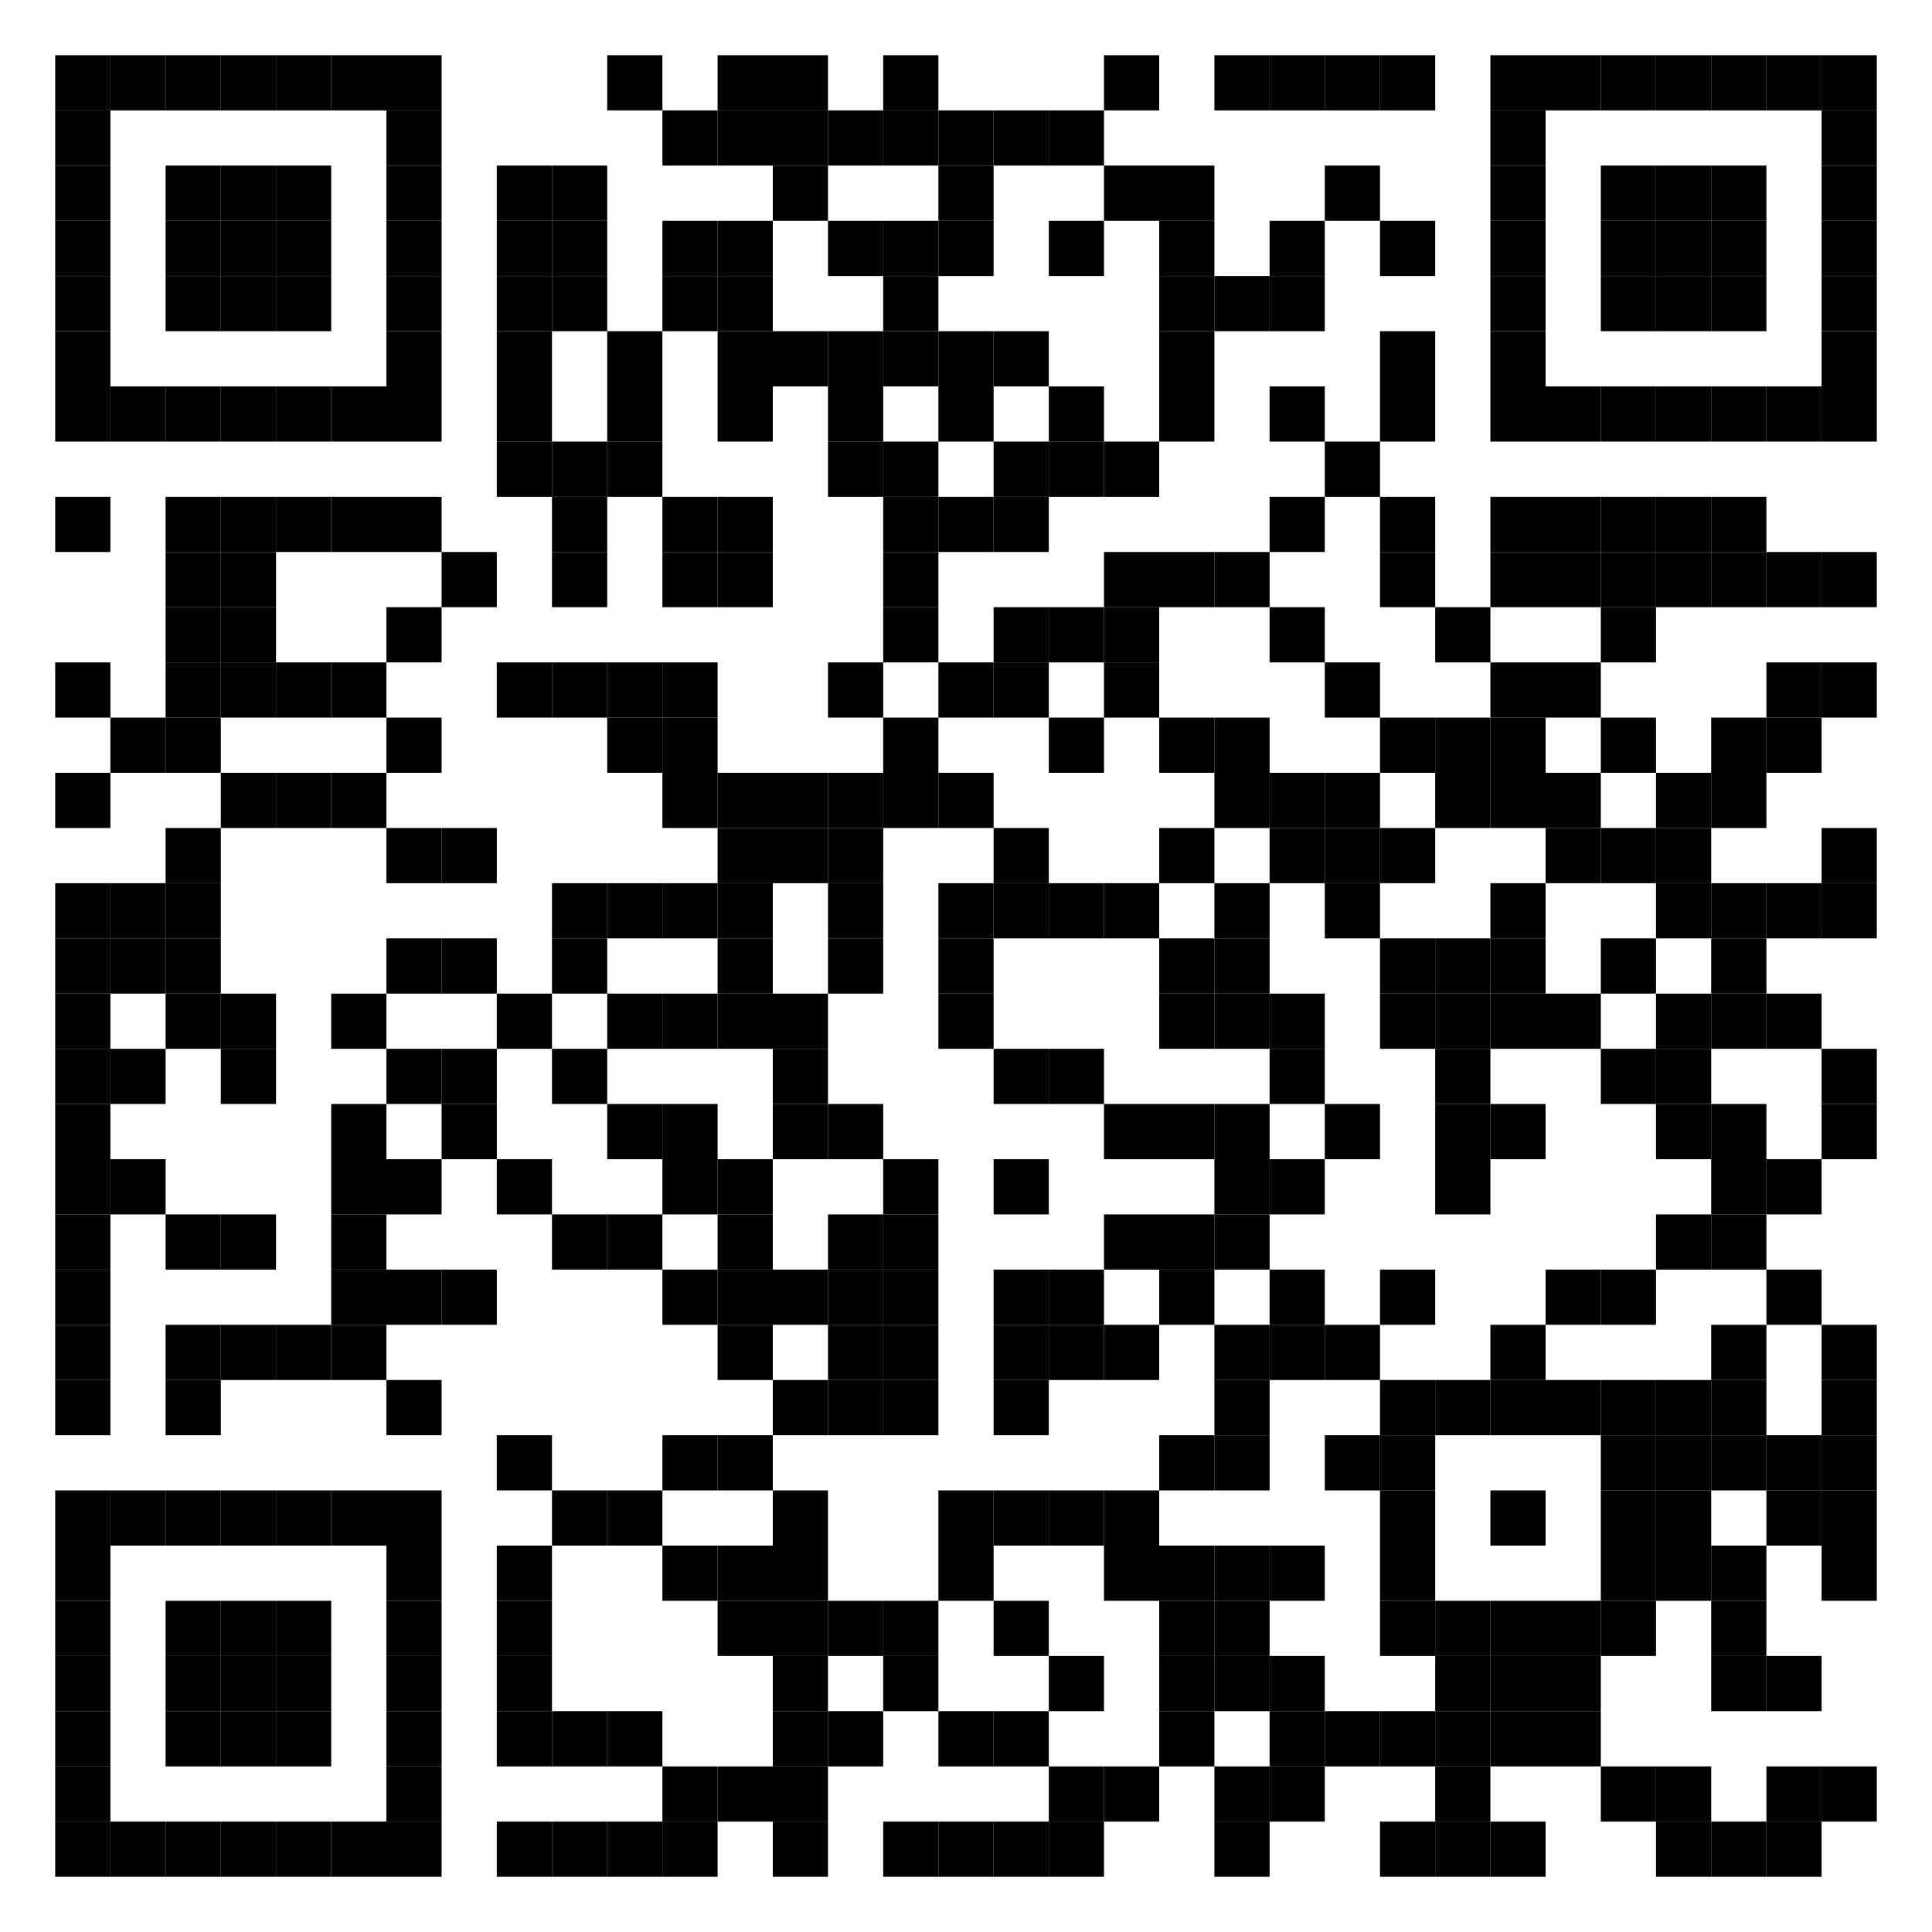 <?xml version="1.0"?>
<svg xmlns="http://www.w3.org/2000/svg" xmlns:xlink="http://www.w3.org/1999/xlink" version="1.1" width="420px" height="420px" viewBox="0 0 420 420"><defs><rect id="block" width="12" height="12" fill="#000000" fill-opacity="1"/></defs><rect x="0" y="0" width="420" height="420" fill="#ffffff" fill-opacity="1"/><use x="12" y="12" xlink:href="#block"/><use x="24" y="12" xlink:href="#block"/><use x="36" y="12" xlink:href="#block"/><use x="48" y="12" xlink:href="#block"/><use x="60" y="12" xlink:href="#block"/><use x="72" y="12" xlink:href="#block"/><use x="84" y="12" xlink:href="#block"/><use x="132" y="12" xlink:href="#block"/><use x="156" y="12" xlink:href="#block"/><use x="168" y="12" xlink:href="#block"/><use x="192" y="12" xlink:href="#block"/><use x="240" y="12" xlink:href="#block"/><use x="264" y="12" xlink:href="#block"/><use x="276" y="12" xlink:href="#block"/><use x="288" y="12" xlink:href="#block"/><use x="300" y="12" xlink:href="#block"/><use x="324" y="12" xlink:href="#block"/><use x="336" y="12" xlink:href="#block"/><use x="348" y="12" xlink:href="#block"/><use x="360" y="12" xlink:href="#block"/><use x="372" y="12" xlink:href="#block"/><use x="384" y="12" xlink:href="#block"/><use x="396" y="12" xlink:href="#block"/><use x="12" y="24" xlink:href="#block"/><use x="84" y="24" xlink:href="#block"/><use x="144" y="24" xlink:href="#block"/><use x="156" y="24" xlink:href="#block"/><use x="168" y="24" xlink:href="#block"/><use x="180" y="24" xlink:href="#block"/><use x="192" y="24" xlink:href="#block"/><use x="204" y="24" xlink:href="#block"/><use x="216" y="24" xlink:href="#block"/><use x="228" y="24" xlink:href="#block"/><use x="324" y="24" xlink:href="#block"/><use x="396" y="24" xlink:href="#block"/><use x="12" y="36" xlink:href="#block"/><use x="36" y="36" xlink:href="#block"/><use x="48" y="36" xlink:href="#block"/><use x="60" y="36" xlink:href="#block"/><use x="84" y="36" xlink:href="#block"/><use x="108" y="36" xlink:href="#block"/><use x="120" y="36" xlink:href="#block"/><use x="168" y="36" xlink:href="#block"/><use x="204" y="36" xlink:href="#block"/><use x="240" y="36" xlink:href="#block"/><use x="252" y="36" xlink:href="#block"/><use x="288" y="36" xlink:href="#block"/><use x="324" y="36" xlink:href="#block"/><use x="348" y="36" xlink:href="#block"/><use x="360" y="36" xlink:href="#block"/><use x="372" y="36" xlink:href="#block"/><use x="396" y="36" xlink:href="#block"/><use x="12" y="48" xlink:href="#block"/><use x="36" y="48" xlink:href="#block"/><use x="48" y="48" xlink:href="#block"/><use x="60" y="48" xlink:href="#block"/><use x="84" y="48" xlink:href="#block"/><use x="108" y="48" xlink:href="#block"/><use x="120" y="48" xlink:href="#block"/><use x="144" y="48" xlink:href="#block"/><use x="156" y="48" xlink:href="#block"/><use x="180" y="48" xlink:href="#block"/><use x="192" y="48" xlink:href="#block"/><use x="204" y="48" xlink:href="#block"/><use x="228" y="48" xlink:href="#block"/><use x="252" y="48" xlink:href="#block"/><use x="276" y="48" xlink:href="#block"/><use x="300" y="48" xlink:href="#block"/><use x="324" y="48" xlink:href="#block"/><use x="348" y="48" xlink:href="#block"/><use x="360" y="48" xlink:href="#block"/><use x="372" y="48" xlink:href="#block"/><use x="396" y="48" xlink:href="#block"/><use x="12" y="60" xlink:href="#block"/><use x="36" y="60" xlink:href="#block"/><use x="48" y="60" xlink:href="#block"/><use x="60" y="60" xlink:href="#block"/><use x="84" y="60" xlink:href="#block"/><use x="108" y="60" xlink:href="#block"/><use x="120" y="60" xlink:href="#block"/><use x="144" y="60" xlink:href="#block"/><use x="156" y="60" xlink:href="#block"/><use x="192" y="60" xlink:href="#block"/><use x="252" y="60" xlink:href="#block"/><use x="264" y="60" xlink:href="#block"/><use x="276" y="60" xlink:href="#block"/><use x="324" y="60" xlink:href="#block"/><use x="348" y="60" xlink:href="#block"/><use x="360" y="60" xlink:href="#block"/><use x="372" y="60" xlink:href="#block"/><use x="396" y="60" xlink:href="#block"/><use x="12" y="72" xlink:href="#block"/><use x="84" y="72" xlink:href="#block"/><use x="108" y="72" xlink:href="#block"/><use x="132" y="72" xlink:href="#block"/><use x="156" y="72" xlink:href="#block"/><use x="168" y="72" xlink:href="#block"/><use x="180" y="72" xlink:href="#block"/><use x="192" y="72" xlink:href="#block"/><use x="204" y="72" xlink:href="#block"/><use x="216" y="72" xlink:href="#block"/><use x="252" y="72" xlink:href="#block"/><use x="300" y="72" xlink:href="#block"/><use x="324" y="72" xlink:href="#block"/><use x="396" y="72" xlink:href="#block"/><use x="12" y="84" xlink:href="#block"/><use x="24" y="84" xlink:href="#block"/><use x="36" y="84" xlink:href="#block"/><use x="48" y="84" xlink:href="#block"/><use x="60" y="84" xlink:href="#block"/><use x="72" y="84" xlink:href="#block"/><use x="84" y="84" xlink:href="#block"/><use x="108" y="84" xlink:href="#block"/><use x="132" y="84" xlink:href="#block"/><use x="156" y="84" xlink:href="#block"/><use x="180" y="84" xlink:href="#block"/><use x="204" y="84" xlink:href="#block"/><use x="228" y="84" xlink:href="#block"/><use x="252" y="84" xlink:href="#block"/><use x="276" y="84" xlink:href="#block"/><use x="300" y="84" xlink:href="#block"/><use x="324" y="84" xlink:href="#block"/><use x="336" y="84" xlink:href="#block"/><use x="348" y="84" xlink:href="#block"/><use x="360" y="84" xlink:href="#block"/><use x="372" y="84" xlink:href="#block"/><use x="384" y="84" xlink:href="#block"/><use x="396" y="84" xlink:href="#block"/><use x="108" y="96" xlink:href="#block"/><use x="120" y="96" xlink:href="#block"/><use x="132" y="96" xlink:href="#block"/><use x="180" y="96" xlink:href="#block"/><use x="192" y="96" xlink:href="#block"/><use x="216" y="96" xlink:href="#block"/><use x="228" y="96" xlink:href="#block"/><use x="240" y="96" xlink:href="#block"/><use x="288" y="96" xlink:href="#block"/><use x="12" y="108" xlink:href="#block"/><use x="36" y="108" xlink:href="#block"/><use x="48" y="108" xlink:href="#block"/><use x="60" y="108" xlink:href="#block"/><use x="72" y="108" xlink:href="#block"/><use x="84" y="108" xlink:href="#block"/><use x="120" y="108" xlink:href="#block"/><use x="144" y="108" xlink:href="#block"/><use x="156" y="108" xlink:href="#block"/><use x="192" y="108" xlink:href="#block"/><use x="204" y="108" xlink:href="#block"/><use x="216" y="108" xlink:href="#block"/><use x="276" y="108" xlink:href="#block"/><use x="300" y="108" xlink:href="#block"/><use x="324" y="108" xlink:href="#block"/><use x="336" y="108" xlink:href="#block"/><use x="348" y="108" xlink:href="#block"/><use x="360" y="108" xlink:href="#block"/><use x="372" y="108" xlink:href="#block"/><use x="36" y="120" xlink:href="#block"/><use x="48" y="120" xlink:href="#block"/><use x="96" y="120" xlink:href="#block"/><use x="120" y="120" xlink:href="#block"/><use x="144" y="120" xlink:href="#block"/><use x="156" y="120" xlink:href="#block"/><use x="192" y="120" xlink:href="#block"/><use x="240" y="120" xlink:href="#block"/><use x="252" y="120" xlink:href="#block"/><use x="264" y="120" xlink:href="#block"/><use x="300" y="120" xlink:href="#block"/><use x="324" y="120" xlink:href="#block"/><use x="336" y="120" xlink:href="#block"/><use x="348" y="120" xlink:href="#block"/><use x="360" y="120" xlink:href="#block"/><use x="372" y="120" xlink:href="#block"/><use x="384" y="120" xlink:href="#block"/><use x="396" y="120" xlink:href="#block"/><use x="36" y="132" xlink:href="#block"/><use x="48" y="132" xlink:href="#block"/><use x="84" y="132" xlink:href="#block"/><use x="192" y="132" xlink:href="#block"/><use x="216" y="132" xlink:href="#block"/><use x="228" y="132" xlink:href="#block"/><use x="240" y="132" xlink:href="#block"/><use x="276" y="132" xlink:href="#block"/><use x="312" y="132" xlink:href="#block"/><use x="348" y="132" xlink:href="#block"/><use x="12" y="144" xlink:href="#block"/><use x="36" y="144" xlink:href="#block"/><use x="48" y="144" xlink:href="#block"/><use x="60" y="144" xlink:href="#block"/><use x="72" y="144" xlink:href="#block"/><use x="108" y="144" xlink:href="#block"/><use x="120" y="144" xlink:href="#block"/><use x="132" y="144" xlink:href="#block"/><use x="144" y="144" xlink:href="#block"/><use x="180" y="144" xlink:href="#block"/><use x="204" y="144" xlink:href="#block"/><use x="216" y="144" xlink:href="#block"/><use x="240" y="144" xlink:href="#block"/><use x="288" y="144" xlink:href="#block"/><use x="324" y="144" xlink:href="#block"/><use x="336" y="144" xlink:href="#block"/><use x="384" y="144" xlink:href="#block"/><use x="396" y="144" xlink:href="#block"/><use x="24" y="156" xlink:href="#block"/><use x="36" y="156" xlink:href="#block"/><use x="84" y="156" xlink:href="#block"/><use x="132" y="156" xlink:href="#block"/><use x="144" y="156" xlink:href="#block"/><use x="192" y="156" xlink:href="#block"/><use x="228" y="156" xlink:href="#block"/><use x="252" y="156" xlink:href="#block"/><use x="264" y="156" xlink:href="#block"/><use x="300" y="156" xlink:href="#block"/><use x="312" y="156" xlink:href="#block"/><use x="324" y="156" xlink:href="#block"/><use x="348" y="156" xlink:href="#block"/><use x="372" y="156" xlink:href="#block"/><use x="384" y="156" xlink:href="#block"/><use x="12" y="168" xlink:href="#block"/><use x="48" y="168" xlink:href="#block"/><use x="60" y="168" xlink:href="#block"/><use x="72" y="168" xlink:href="#block"/><use x="144" y="168" xlink:href="#block"/><use x="156" y="168" xlink:href="#block"/><use x="168" y="168" xlink:href="#block"/><use x="180" y="168" xlink:href="#block"/><use x="192" y="168" xlink:href="#block"/><use x="204" y="168" xlink:href="#block"/><use x="264" y="168" xlink:href="#block"/><use x="276" y="168" xlink:href="#block"/><use x="288" y="168" xlink:href="#block"/><use x="312" y="168" xlink:href="#block"/><use x="324" y="168" xlink:href="#block"/><use x="336" y="168" xlink:href="#block"/><use x="360" y="168" xlink:href="#block"/><use x="372" y="168" xlink:href="#block"/><use x="36" y="180" xlink:href="#block"/><use x="84" y="180" xlink:href="#block"/><use x="96" y="180" xlink:href="#block"/><use x="156" y="180" xlink:href="#block"/><use x="168" y="180" xlink:href="#block"/><use x="180" y="180" xlink:href="#block"/><use x="216" y="180" xlink:href="#block"/><use x="252" y="180" xlink:href="#block"/><use x="276" y="180" xlink:href="#block"/><use x="288" y="180" xlink:href="#block"/><use x="300" y="180" xlink:href="#block"/><use x="336" y="180" xlink:href="#block"/><use x="348" y="180" xlink:href="#block"/><use x="360" y="180" xlink:href="#block"/><use x="396" y="180" xlink:href="#block"/><use x="12" y="192" xlink:href="#block"/><use x="24" y="192" xlink:href="#block"/><use x="36" y="192" xlink:href="#block"/><use x="120" y="192" xlink:href="#block"/><use x="132" y="192" xlink:href="#block"/><use x="144" y="192" xlink:href="#block"/><use x="156" y="192" xlink:href="#block"/><use x="180" y="192" xlink:href="#block"/><use x="204" y="192" xlink:href="#block"/><use x="216" y="192" xlink:href="#block"/><use x="228" y="192" xlink:href="#block"/><use x="240" y="192" xlink:href="#block"/><use x="264" y="192" xlink:href="#block"/><use x="288" y="192" xlink:href="#block"/><use x="324" y="192" xlink:href="#block"/><use x="360" y="192" xlink:href="#block"/><use x="372" y="192" xlink:href="#block"/><use x="384" y="192" xlink:href="#block"/><use x="396" y="192" xlink:href="#block"/><use x="12" y="204" xlink:href="#block"/><use x="24" y="204" xlink:href="#block"/><use x="36" y="204" xlink:href="#block"/><use x="84" y="204" xlink:href="#block"/><use x="96" y="204" xlink:href="#block"/><use x="120" y="204" xlink:href="#block"/><use x="156" y="204" xlink:href="#block"/><use x="180" y="204" xlink:href="#block"/><use x="204" y="204" xlink:href="#block"/><use x="252" y="204" xlink:href="#block"/><use x="264" y="204" xlink:href="#block"/><use x="300" y="204" xlink:href="#block"/><use x="312" y="204" xlink:href="#block"/><use x="324" y="204" xlink:href="#block"/><use x="348" y="204" xlink:href="#block"/><use x="372" y="204" xlink:href="#block"/><use x="12" y="216" xlink:href="#block"/><use x="36" y="216" xlink:href="#block"/><use x="48" y="216" xlink:href="#block"/><use x="72" y="216" xlink:href="#block"/><use x="108" y="216" xlink:href="#block"/><use x="132" y="216" xlink:href="#block"/><use x="144" y="216" xlink:href="#block"/><use x="156" y="216" xlink:href="#block"/><use x="168" y="216" xlink:href="#block"/><use x="204" y="216" xlink:href="#block"/><use x="252" y="216" xlink:href="#block"/><use x="264" y="216" xlink:href="#block"/><use x="276" y="216" xlink:href="#block"/><use x="300" y="216" xlink:href="#block"/><use x="312" y="216" xlink:href="#block"/><use x="324" y="216" xlink:href="#block"/><use x="336" y="216" xlink:href="#block"/><use x="360" y="216" xlink:href="#block"/><use x="372" y="216" xlink:href="#block"/><use x="384" y="216" xlink:href="#block"/><use x="12" y="228" xlink:href="#block"/><use x="24" y="228" xlink:href="#block"/><use x="48" y="228" xlink:href="#block"/><use x="84" y="228" xlink:href="#block"/><use x="96" y="228" xlink:href="#block"/><use x="120" y="228" xlink:href="#block"/><use x="168" y="228" xlink:href="#block"/><use x="216" y="228" xlink:href="#block"/><use x="228" y="228" xlink:href="#block"/><use x="276" y="228" xlink:href="#block"/><use x="312" y="228" xlink:href="#block"/><use x="348" y="228" xlink:href="#block"/><use x="360" y="228" xlink:href="#block"/><use x="396" y="228" xlink:href="#block"/><use x="12" y="240" xlink:href="#block"/><use x="72" y="240" xlink:href="#block"/><use x="96" y="240" xlink:href="#block"/><use x="132" y="240" xlink:href="#block"/><use x="144" y="240" xlink:href="#block"/><use x="168" y="240" xlink:href="#block"/><use x="180" y="240" xlink:href="#block"/><use x="240" y="240" xlink:href="#block"/><use x="252" y="240" xlink:href="#block"/><use x="264" y="240" xlink:href="#block"/><use x="288" y="240" xlink:href="#block"/><use x="312" y="240" xlink:href="#block"/><use x="324" y="240" xlink:href="#block"/><use x="360" y="240" xlink:href="#block"/><use x="372" y="240" xlink:href="#block"/><use x="396" y="240" xlink:href="#block"/><use x="12" y="252" xlink:href="#block"/><use x="24" y="252" xlink:href="#block"/><use x="72" y="252" xlink:href="#block"/><use x="84" y="252" xlink:href="#block"/><use x="108" y="252" xlink:href="#block"/><use x="144" y="252" xlink:href="#block"/><use x="156" y="252" xlink:href="#block"/><use x="192" y="252" xlink:href="#block"/><use x="216" y="252" xlink:href="#block"/><use x="264" y="252" xlink:href="#block"/><use x="276" y="252" xlink:href="#block"/><use x="312" y="252" xlink:href="#block"/><use x="372" y="252" xlink:href="#block"/><use x="384" y="252" xlink:href="#block"/><use x="12" y="264" xlink:href="#block"/><use x="36" y="264" xlink:href="#block"/><use x="48" y="264" xlink:href="#block"/><use x="72" y="264" xlink:href="#block"/><use x="120" y="264" xlink:href="#block"/><use x="132" y="264" xlink:href="#block"/><use x="156" y="264" xlink:href="#block"/><use x="180" y="264" xlink:href="#block"/><use x="192" y="264" xlink:href="#block"/><use x="240" y="264" xlink:href="#block"/><use x="252" y="264" xlink:href="#block"/><use x="264" y="264" xlink:href="#block"/><use x="360" y="264" xlink:href="#block"/><use x="372" y="264" xlink:href="#block"/><use x="12" y="276" xlink:href="#block"/><use x="72" y="276" xlink:href="#block"/><use x="84" y="276" xlink:href="#block"/><use x="96" y="276" xlink:href="#block"/><use x="144" y="276" xlink:href="#block"/><use x="156" y="276" xlink:href="#block"/><use x="168" y="276" xlink:href="#block"/><use x="180" y="276" xlink:href="#block"/><use x="192" y="276" xlink:href="#block"/><use x="216" y="276" xlink:href="#block"/><use x="228" y="276" xlink:href="#block"/><use x="252" y="276" xlink:href="#block"/><use x="276" y="276" xlink:href="#block"/><use x="300" y="276" xlink:href="#block"/><use x="336" y="276" xlink:href="#block"/><use x="348" y="276" xlink:href="#block"/><use x="384" y="276" xlink:href="#block"/><use x="12" y="288" xlink:href="#block"/><use x="36" y="288" xlink:href="#block"/><use x="48" y="288" xlink:href="#block"/><use x="60" y="288" xlink:href="#block"/><use x="72" y="288" xlink:href="#block"/><use x="156" y="288" xlink:href="#block"/><use x="180" y="288" xlink:href="#block"/><use x="192" y="288" xlink:href="#block"/><use x="216" y="288" xlink:href="#block"/><use x="228" y="288" xlink:href="#block"/><use x="240" y="288" xlink:href="#block"/><use x="264" y="288" xlink:href="#block"/><use x="276" y="288" xlink:href="#block"/><use x="288" y="288" xlink:href="#block"/><use x="324" y="288" xlink:href="#block"/><use x="372" y="288" xlink:href="#block"/><use x="396" y="288" xlink:href="#block"/><use x="12" y="300" xlink:href="#block"/><use x="36" y="300" xlink:href="#block"/><use x="84" y="300" xlink:href="#block"/><use x="168" y="300" xlink:href="#block"/><use x="180" y="300" xlink:href="#block"/><use x="192" y="300" xlink:href="#block"/><use x="216" y="300" xlink:href="#block"/><use x="264" y="300" xlink:href="#block"/><use x="300" y="300" xlink:href="#block"/><use x="312" y="300" xlink:href="#block"/><use x="324" y="300" xlink:href="#block"/><use x="336" y="300" xlink:href="#block"/><use x="348" y="300" xlink:href="#block"/><use x="360" y="300" xlink:href="#block"/><use x="372" y="300" xlink:href="#block"/><use x="396" y="300" xlink:href="#block"/><use x="108" y="312" xlink:href="#block"/><use x="144" y="312" xlink:href="#block"/><use x="156" y="312" xlink:href="#block"/><use x="252" y="312" xlink:href="#block"/><use x="264" y="312" xlink:href="#block"/><use x="288" y="312" xlink:href="#block"/><use x="300" y="312" xlink:href="#block"/><use x="348" y="312" xlink:href="#block"/><use x="360" y="312" xlink:href="#block"/><use x="372" y="312" xlink:href="#block"/><use x="384" y="312" xlink:href="#block"/><use x="396" y="312" xlink:href="#block"/><use x="12" y="324" xlink:href="#block"/><use x="24" y="324" xlink:href="#block"/><use x="36" y="324" xlink:href="#block"/><use x="48" y="324" xlink:href="#block"/><use x="60" y="324" xlink:href="#block"/><use x="72" y="324" xlink:href="#block"/><use x="84" y="324" xlink:href="#block"/><use x="120" y="324" xlink:href="#block"/><use x="132" y="324" xlink:href="#block"/><use x="168" y="324" xlink:href="#block"/><use x="204" y="324" xlink:href="#block"/><use x="216" y="324" xlink:href="#block"/><use x="228" y="324" xlink:href="#block"/><use x="240" y="324" xlink:href="#block"/><use x="300" y="324" xlink:href="#block"/><use x="324" y="324" xlink:href="#block"/><use x="348" y="324" xlink:href="#block"/><use x="360" y="324" xlink:href="#block"/><use x="384" y="324" xlink:href="#block"/><use x="396" y="324" xlink:href="#block"/><use x="12" y="336" xlink:href="#block"/><use x="84" y="336" xlink:href="#block"/><use x="108" y="336" xlink:href="#block"/><use x="144" y="336" xlink:href="#block"/><use x="156" y="336" xlink:href="#block"/><use x="168" y="336" xlink:href="#block"/><use x="204" y="336" xlink:href="#block"/><use x="240" y="336" xlink:href="#block"/><use x="252" y="336" xlink:href="#block"/><use x="264" y="336" xlink:href="#block"/><use x="276" y="336" xlink:href="#block"/><use x="300" y="336" xlink:href="#block"/><use x="348" y="336" xlink:href="#block"/><use x="360" y="336" xlink:href="#block"/><use x="372" y="336" xlink:href="#block"/><use x="396" y="336" xlink:href="#block"/><use x="12" y="348" xlink:href="#block"/><use x="36" y="348" xlink:href="#block"/><use x="48" y="348" xlink:href="#block"/><use x="60" y="348" xlink:href="#block"/><use x="84" y="348" xlink:href="#block"/><use x="108" y="348" xlink:href="#block"/><use x="156" y="348" xlink:href="#block"/><use x="168" y="348" xlink:href="#block"/><use x="180" y="348" xlink:href="#block"/><use x="192" y="348" xlink:href="#block"/><use x="216" y="348" xlink:href="#block"/><use x="252" y="348" xlink:href="#block"/><use x="264" y="348" xlink:href="#block"/><use x="300" y="348" xlink:href="#block"/><use x="312" y="348" xlink:href="#block"/><use x="324" y="348" xlink:href="#block"/><use x="336" y="348" xlink:href="#block"/><use x="348" y="348" xlink:href="#block"/><use x="372" y="348" xlink:href="#block"/><use x="12" y="360" xlink:href="#block"/><use x="36" y="360" xlink:href="#block"/><use x="48" y="360" xlink:href="#block"/><use x="60" y="360" xlink:href="#block"/><use x="84" y="360" xlink:href="#block"/><use x="108" y="360" xlink:href="#block"/><use x="168" y="360" xlink:href="#block"/><use x="192" y="360" xlink:href="#block"/><use x="228" y="360" xlink:href="#block"/><use x="252" y="360" xlink:href="#block"/><use x="264" y="360" xlink:href="#block"/><use x="276" y="360" xlink:href="#block"/><use x="312" y="360" xlink:href="#block"/><use x="324" y="360" xlink:href="#block"/><use x="336" y="360" xlink:href="#block"/><use x="372" y="360" xlink:href="#block"/><use x="384" y="360" xlink:href="#block"/><use x="12" y="372" xlink:href="#block"/><use x="36" y="372" xlink:href="#block"/><use x="48" y="372" xlink:href="#block"/><use x="60" y="372" xlink:href="#block"/><use x="84" y="372" xlink:href="#block"/><use x="108" y="372" xlink:href="#block"/><use x="120" y="372" xlink:href="#block"/><use x="132" y="372" xlink:href="#block"/><use x="168" y="372" xlink:href="#block"/><use x="180" y="372" xlink:href="#block"/><use x="204" y="372" xlink:href="#block"/><use x="216" y="372" xlink:href="#block"/><use x="252" y="372" xlink:href="#block"/><use x="276" y="372" xlink:href="#block"/><use x="288" y="372" xlink:href="#block"/><use x="300" y="372" xlink:href="#block"/><use x="312" y="372" xlink:href="#block"/><use x="324" y="372" xlink:href="#block"/><use x="336" y="372" xlink:href="#block"/><use x="12" y="384" xlink:href="#block"/><use x="84" y="384" xlink:href="#block"/><use x="144" y="384" xlink:href="#block"/><use x="156" y="384" xlink:href="#block"/><use x="168" y="384" xlink:href="#block"/><use x="228" y="384" xlink:href="#block"/><use x="240" y="384" xlink:href="#block"/><use x="264" y="384" xlink:href="#block"/><use x="276" y="384" xlink:href="#block"/><use x="312" y="384" xlink:href="#block"/><use x="348" y="384" xlink:href="#block"/><use x="360" y="384" xlink:href="#block"/><use x="384" y="384" xlink:href="#block"/><use x="396" y="384" xlink:href="#block"/><use x="12" y="396" xlink:href="#block"/><use x="24" y="396" xlink:href="#block"/><use x="36" y="396" xlink:href="#block"/><use x="48" y="396" xlink:href="#block"/><use x="60" y="396" xlink:href="#block"/><use x="72" y="396" xlink:href="#block"/><use x="84" y="396" xlink:href="#block"/><use x="108" y="396" xlink:href="#block"/><use x="120" y="396" xlink:href="#block"/><use x="132" y="396" xlink:href="#block"/><use x="144" y="396" xlink:href="#block"/><use x="168" y="396" xlink:href="#block"/><use x="192" y="396" xlink:href="#block"/><use x="204" y="396" xlink:href="#block"/><use x="216" y="396" xlink:href="#block"/><use x="228" y="396" xlink:href="#block"/><use x="264" y="396" xlink:href="#block"/><use x="300" y="396" xlink:href="#block"/><use x="312" y="396" xlink:href="#block"/><use x="324" y="396" xlink:href="#block"/><use x="360" y="396" xlink:href="#block"/><use x="372" y="396" xlink:href="#block"/><use x="384" y="396" xlink:href="#block"/></svg>
